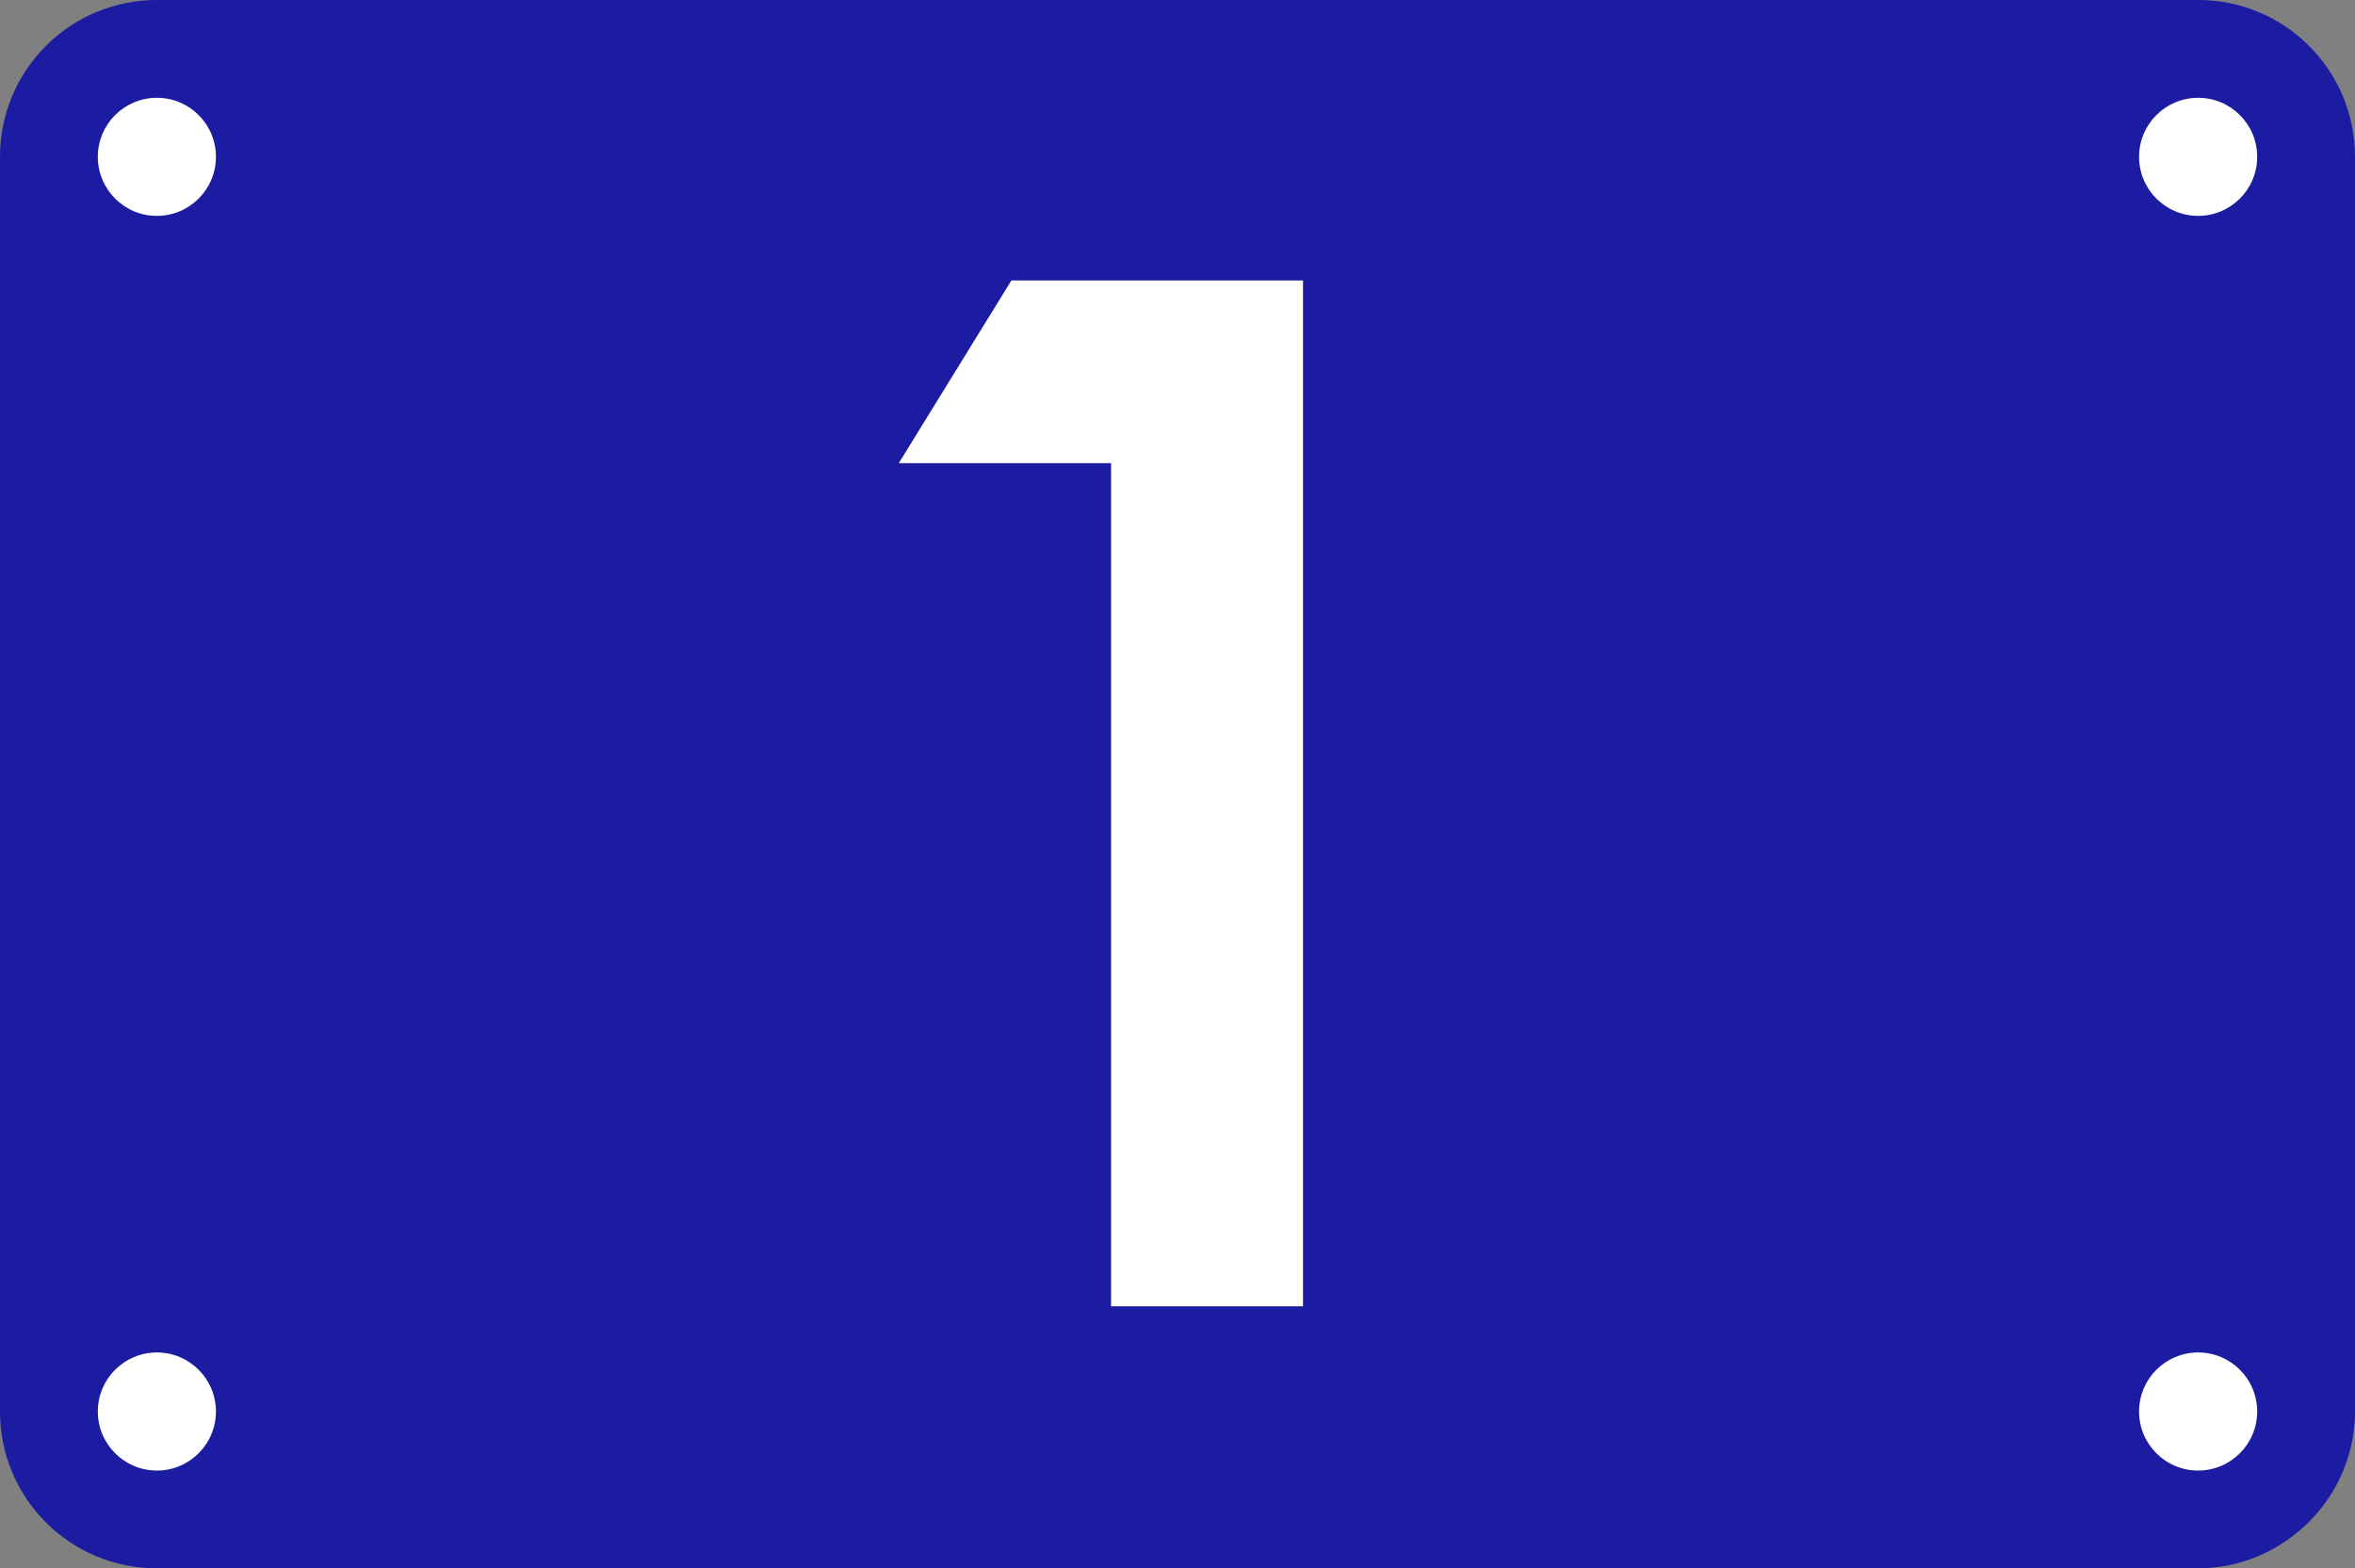 <?xml version="1.0" encoding="utf-8"?>
<!-- Generator: Adobe Illustrator 25.2.1, SVG Export Plug-In . SVG Version: 6.00 Build 0)  -->
<svg version="1.0" id="レイヤー_1" xmlns="http://www.w3.org/2000/svg" xmlns:xlink="http://www.w3.org/1999/xlink" x="0px"
	 y="0px" viewBox="0 0 127.6 85" style="enable-background:new 0 0 127.6 85;" xml:space="preserve">
<rect x="0" y="0" width="127.6" height="85" fill="#808080" stroke="none"/>
<style type="text/css">
	.st0{fill:#1B1CA1;}
	.st1{fill:#FFFFFF;}
</style>
<g>
	<path class="st0" d="M119.1,85H8.5C3.8,85,0,81.2,0,76.5v-68C0,3.8,3.8,0,8.5,0h110.6c4.7,0,8.5,3.8,8.5,8.5v68
		C127.6,81.2,123.7,85,119.1,85z"/>
	<circle class="st1" cx="8.5" cy="8.5" r="3.2"/>
	<circle class="st1" cx="119.1" cy="8.5" r="3.2"/>
	<circle class="st1" cx="8.5" cy="76.5" r="3.2"/>
	<circle class="st1" cx="119.1" cy="76.5" r="3.2"/>
	<g>
		<path class="st1" d="M54.8,15.2h15.8v55.6H60.2V25.1H48.7L54.8,15.2z"/>
	</g>
</g>
</svg>
